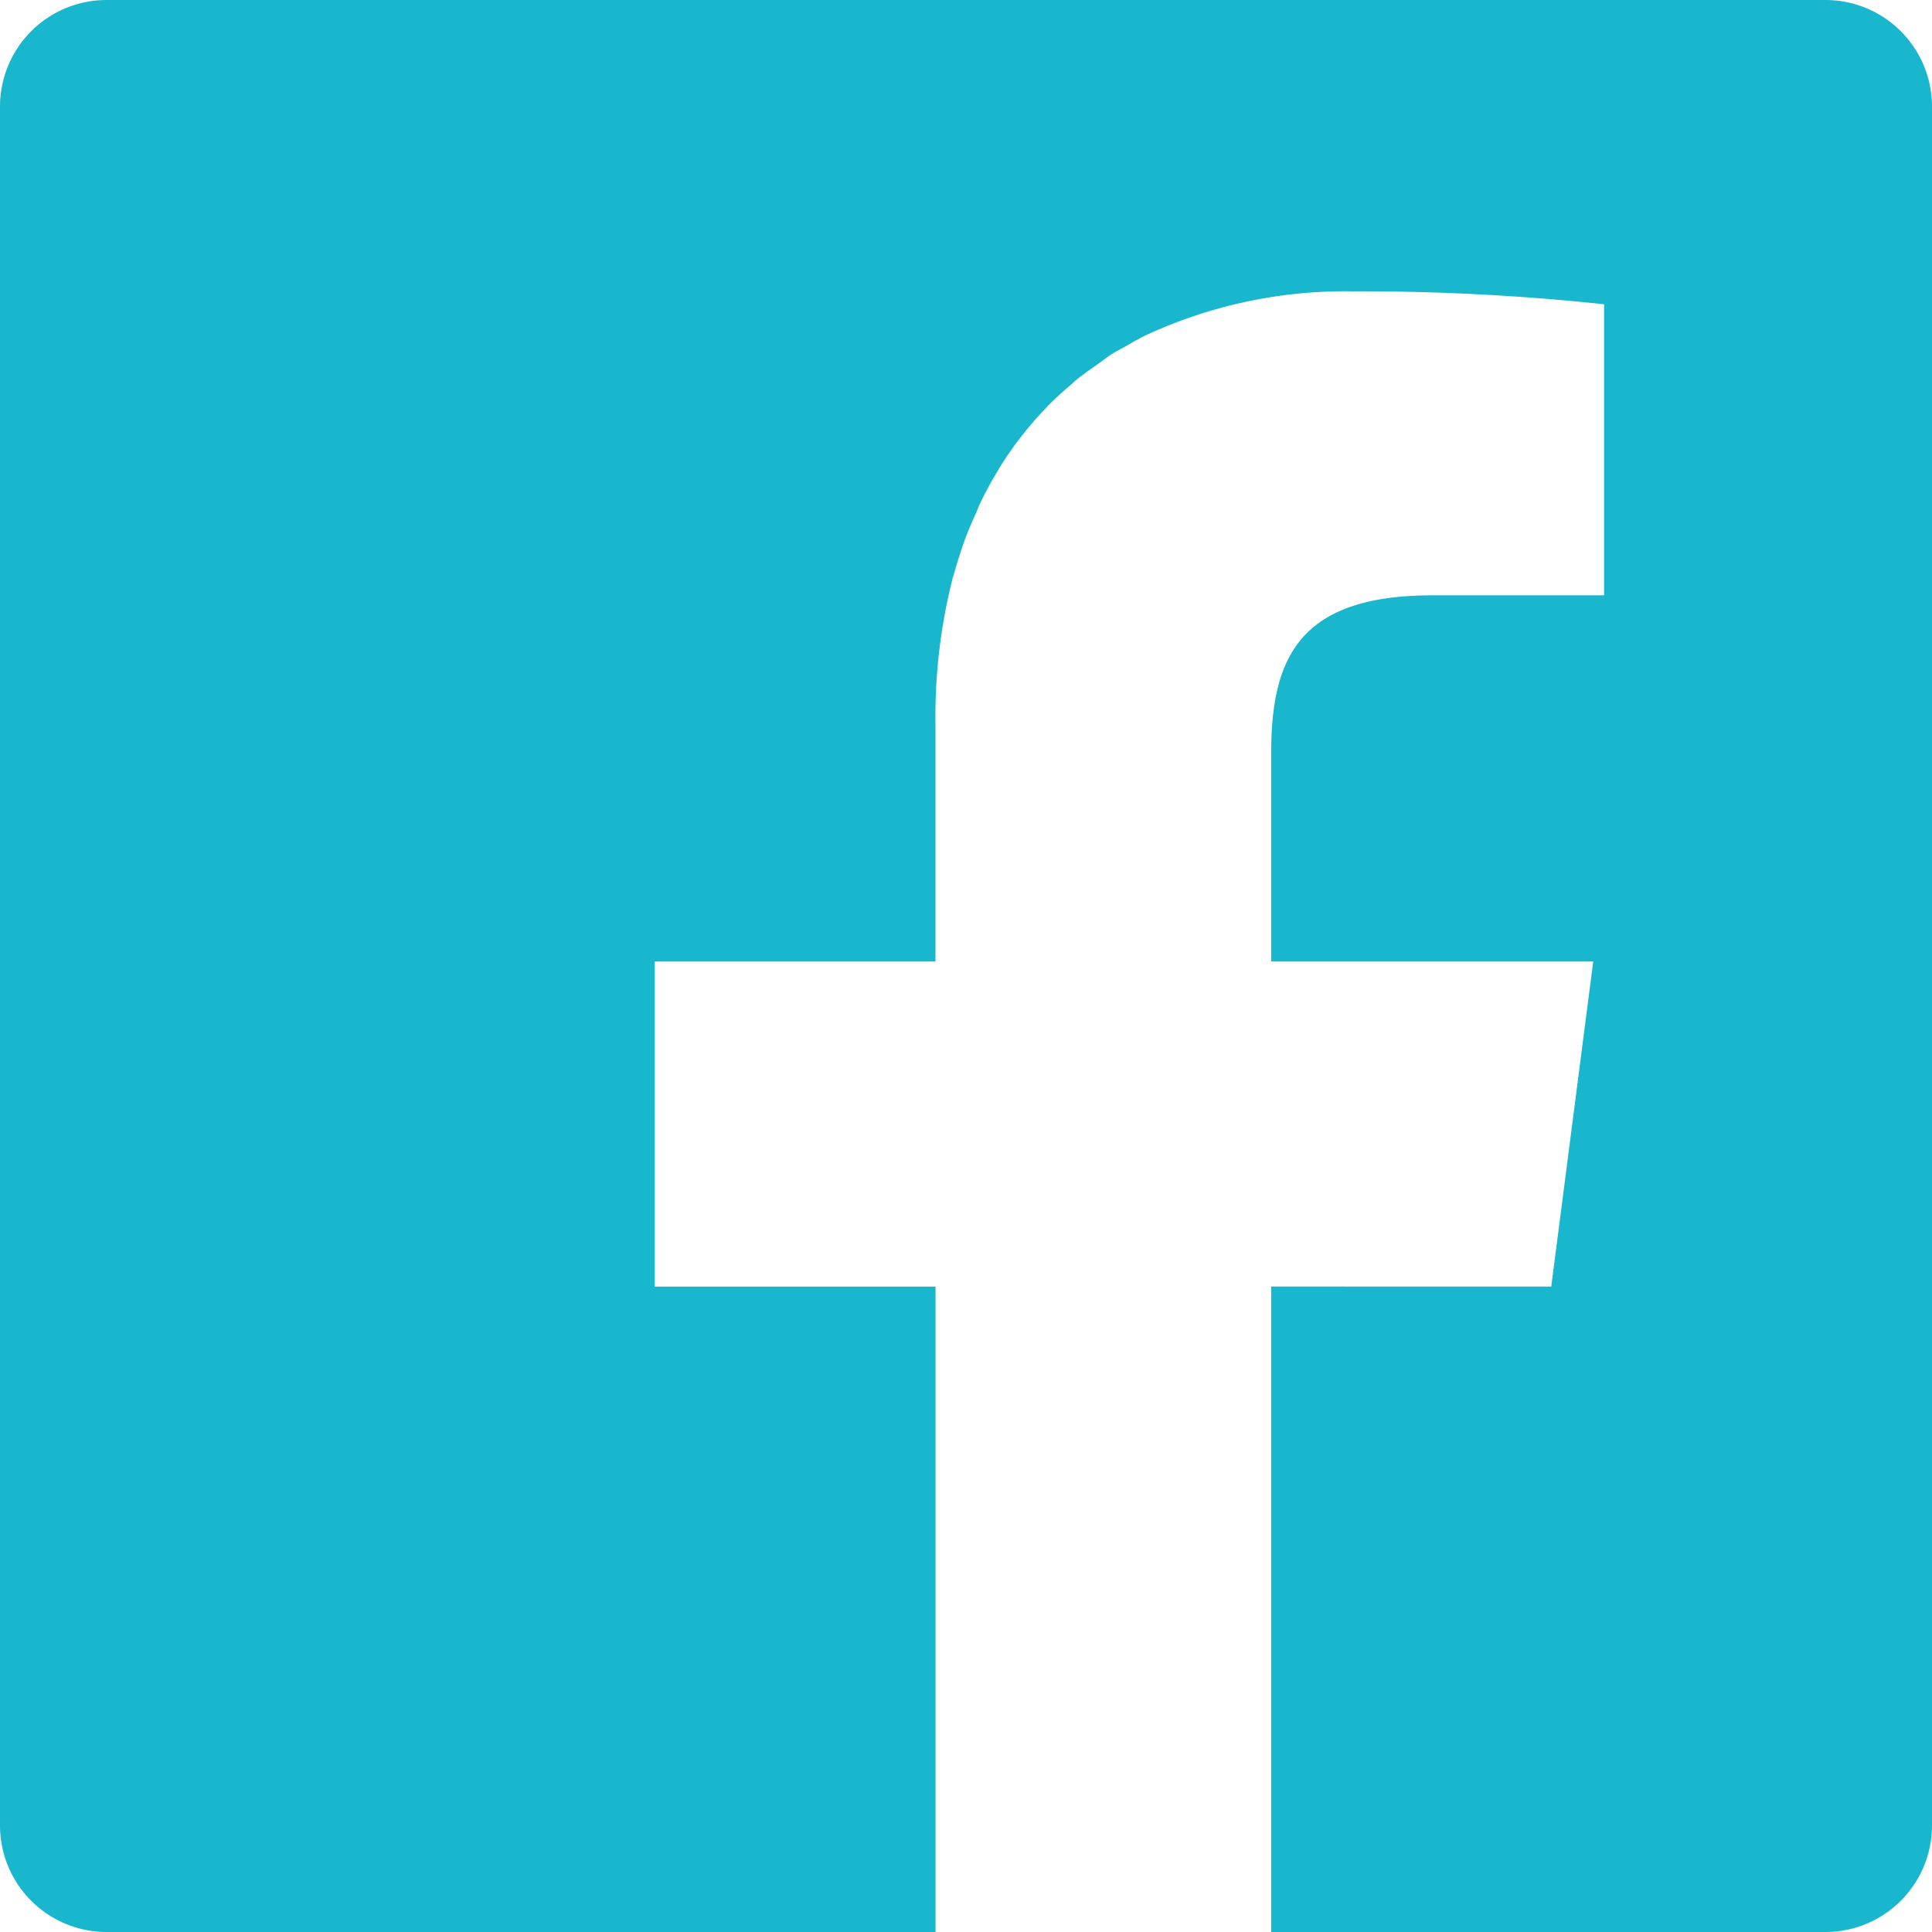 <svg id="FACEBOOKのアイコン素材_3" data-name="FACEBOOKのアイコン素材 3" xmlns="http://www.w3.org/2000/svg" width="21.5" height="21.5" viewBox="0 0 21.5 21.5">
  <path id="パス_8" data-name="パス 8" d="M20.314,0H1.186A1.186,1.186,0,0,0,0,1.186V20.311A1.186,1.186,0,0,0,1.186,21.5h9.225V14.318H7.286V10.7h3.124V8.029A6.252,6.252,0,0,1,10.6,6.441c0-.014.009-.028.013-.042q.055-.2.124-.393c.037-.1.079-.195.121-.289.018-.04.033-.081.051-.12q.092-.19.2-.367l.01-.018a3.969,3.969,0,0,1,.523-.674l.013-.015c.084-.087.175-.167.267-.246.021-.018.04-.037.061-.054.073-.059.151-.113.228-.167.046-.032.09-.067.138-.1s.1-.06.156-.09c.081-.046.161-.094.245-.135l.045-.02a5.27,5.27,0,0,1,2.264-.469,25.507,25.507,0,0,1,2.792.144V6.625H15.94c-1.5,0-1.794.716-1.794,1.764V10.7h3.584l-.467,3.617H14.146V21.5h6.168A1.186,1.186,0,0,0,21.5,20.311V1.186A1.186,1.186,0,0,0,20.314,0Z" fill="#18b7cd"/>
</svg>
